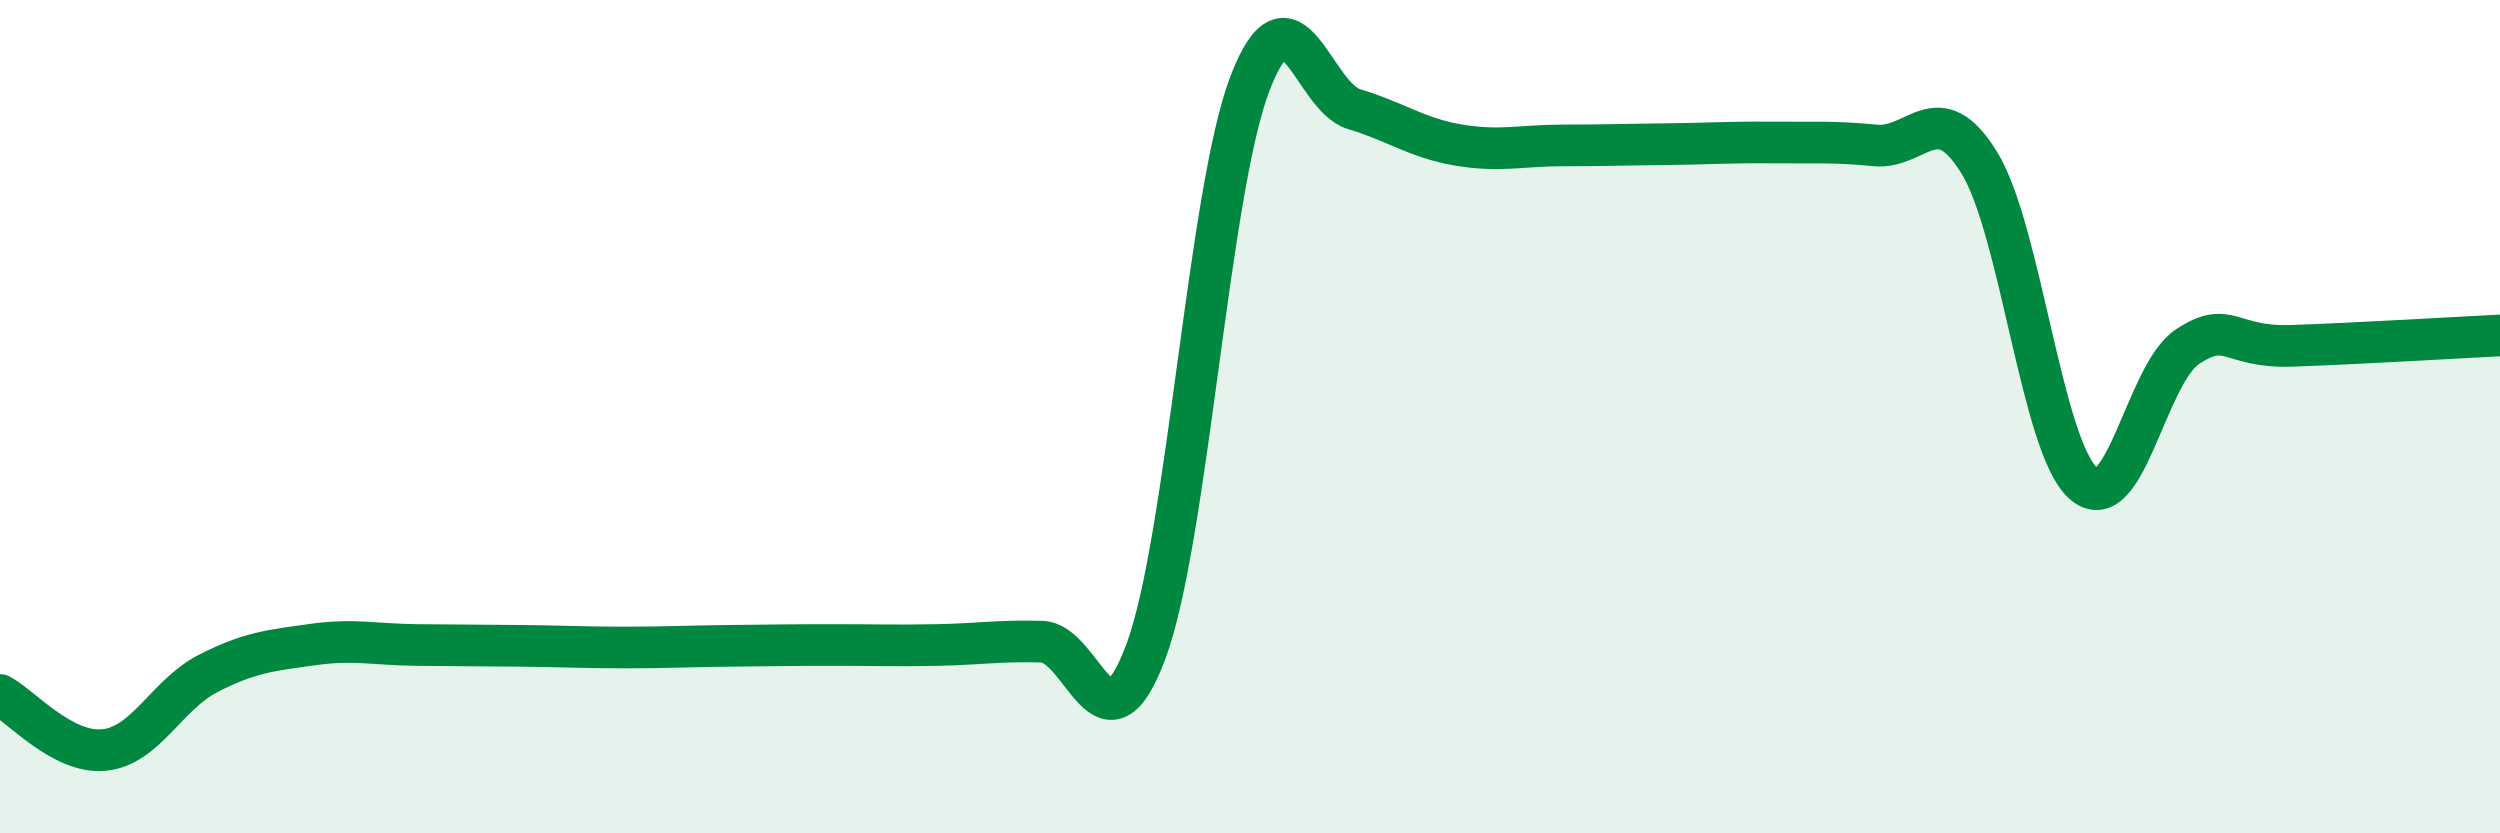 
    <svg width="60" height="20" viewBox="0 0 60 20" xmlns="http://www.w3.org/2000/svg">
      <path
        d="M 0,16.68 C 0.5,16.94 1.5,18.1 2.5,18 C 3.5,17.9 4,16.67 5,16.16 C 6,15.65 6.5,15.61 7.5,15.47 C 8.5,15.33 9,15.47 10,15.48 C 11,15.49 11.5,15.49 12.5,15.5 C 13.5,15.51 14,15.54 15,15.54 C 16,15.54 16.5,15.51 17.5,15.5 C 18.5,15.49 19,15.48 20,15.48 C 21,15.48 21.5,15.5 22.5,15.48 C 23.5,15.46 24,15.37 25,15.4 C 26,15.43 26.5,18.32 27.5,15.64 C 28.5,12.96 29,4.6 30,2 C 31,-0.6 31.5,2.32 32.5,2.62 C 33.5,2.92 34,3.31 35,3.48 C 36,3.65 36.5,3.49 37.5,3.49 C 38.5,3.49 39,3.47 40,3.46 C 41,3.45 41.5,3.41 42.5,3.42 C 43.5,3.43 44,3.39 45,3.49 C 46,3.59 46.5,2.28 47.5,3.9 C 48.5,5.52 49,10.72 50,11.6 C 51,12.48 51.5,8.98 52.5,8.32 C 53.5,7.66 53.5,8.35 55,8.3 C 56.5,8.25 59,8.1 60,8.05L60 20L0 20Z"
        fill="#008740"
        opacity="0.1"
        stroke-linecap="round"
        stroke-linejoin="round"
      />
      <path
        d="M 0,16.68 C 0.5,16.94 1.5,18.1 2.5,18 C 3.5,17.9 4,16.67 5,16.16 C 6,15.65 6.5,15.61 7.5,15.47 C 8.5,15.33 9,15.47 10,15.48 C 11,15.49 11.5,15.49 12.5,15.5 C 13.5,15.51 14,15.54 15,15.54 C 16,15.54 16.5,15.51 17.5,15.5 C 18.5,15.49 19,15.48 20,15.48 C 21,15.48 21.5,15.5 22.5,15.48 C 23.5,15.46 24,15.37 25,15.4 C 26,15.43 26.5,18.32 27.5,15.64 C 28.5,12.96 29,4.6 30,2 C 31,-0.6 31.5,2.32 32.5,2.62 C 33.5,2.92 34,3.31 35,3.48 C 36,3.65 36.5,3.49 37.5,3.49 C 38.5,3.49 39,3.47 40,3.46 C 41,3.45 41.5,3.41 42.5,3.42 C 43.5,3.43 44,3.39 45,3.49 C 46,3.59 46.5,2.28 47.5,3.9 C 48.5,5.52 49,10.72 50,11.6 C 51,12.48 51.5,8.98 52.5,8.32 C 53.5,7.66 53.5,8.35 55,8.3 C 56.5,8.25 59,8.1 60,8.05"
        stroke="#008740"
        stroke-width="1"
        fill="none"
        stroke-linecap="round"
        stroke-linejoin="round"
      />
    </svg>
  
